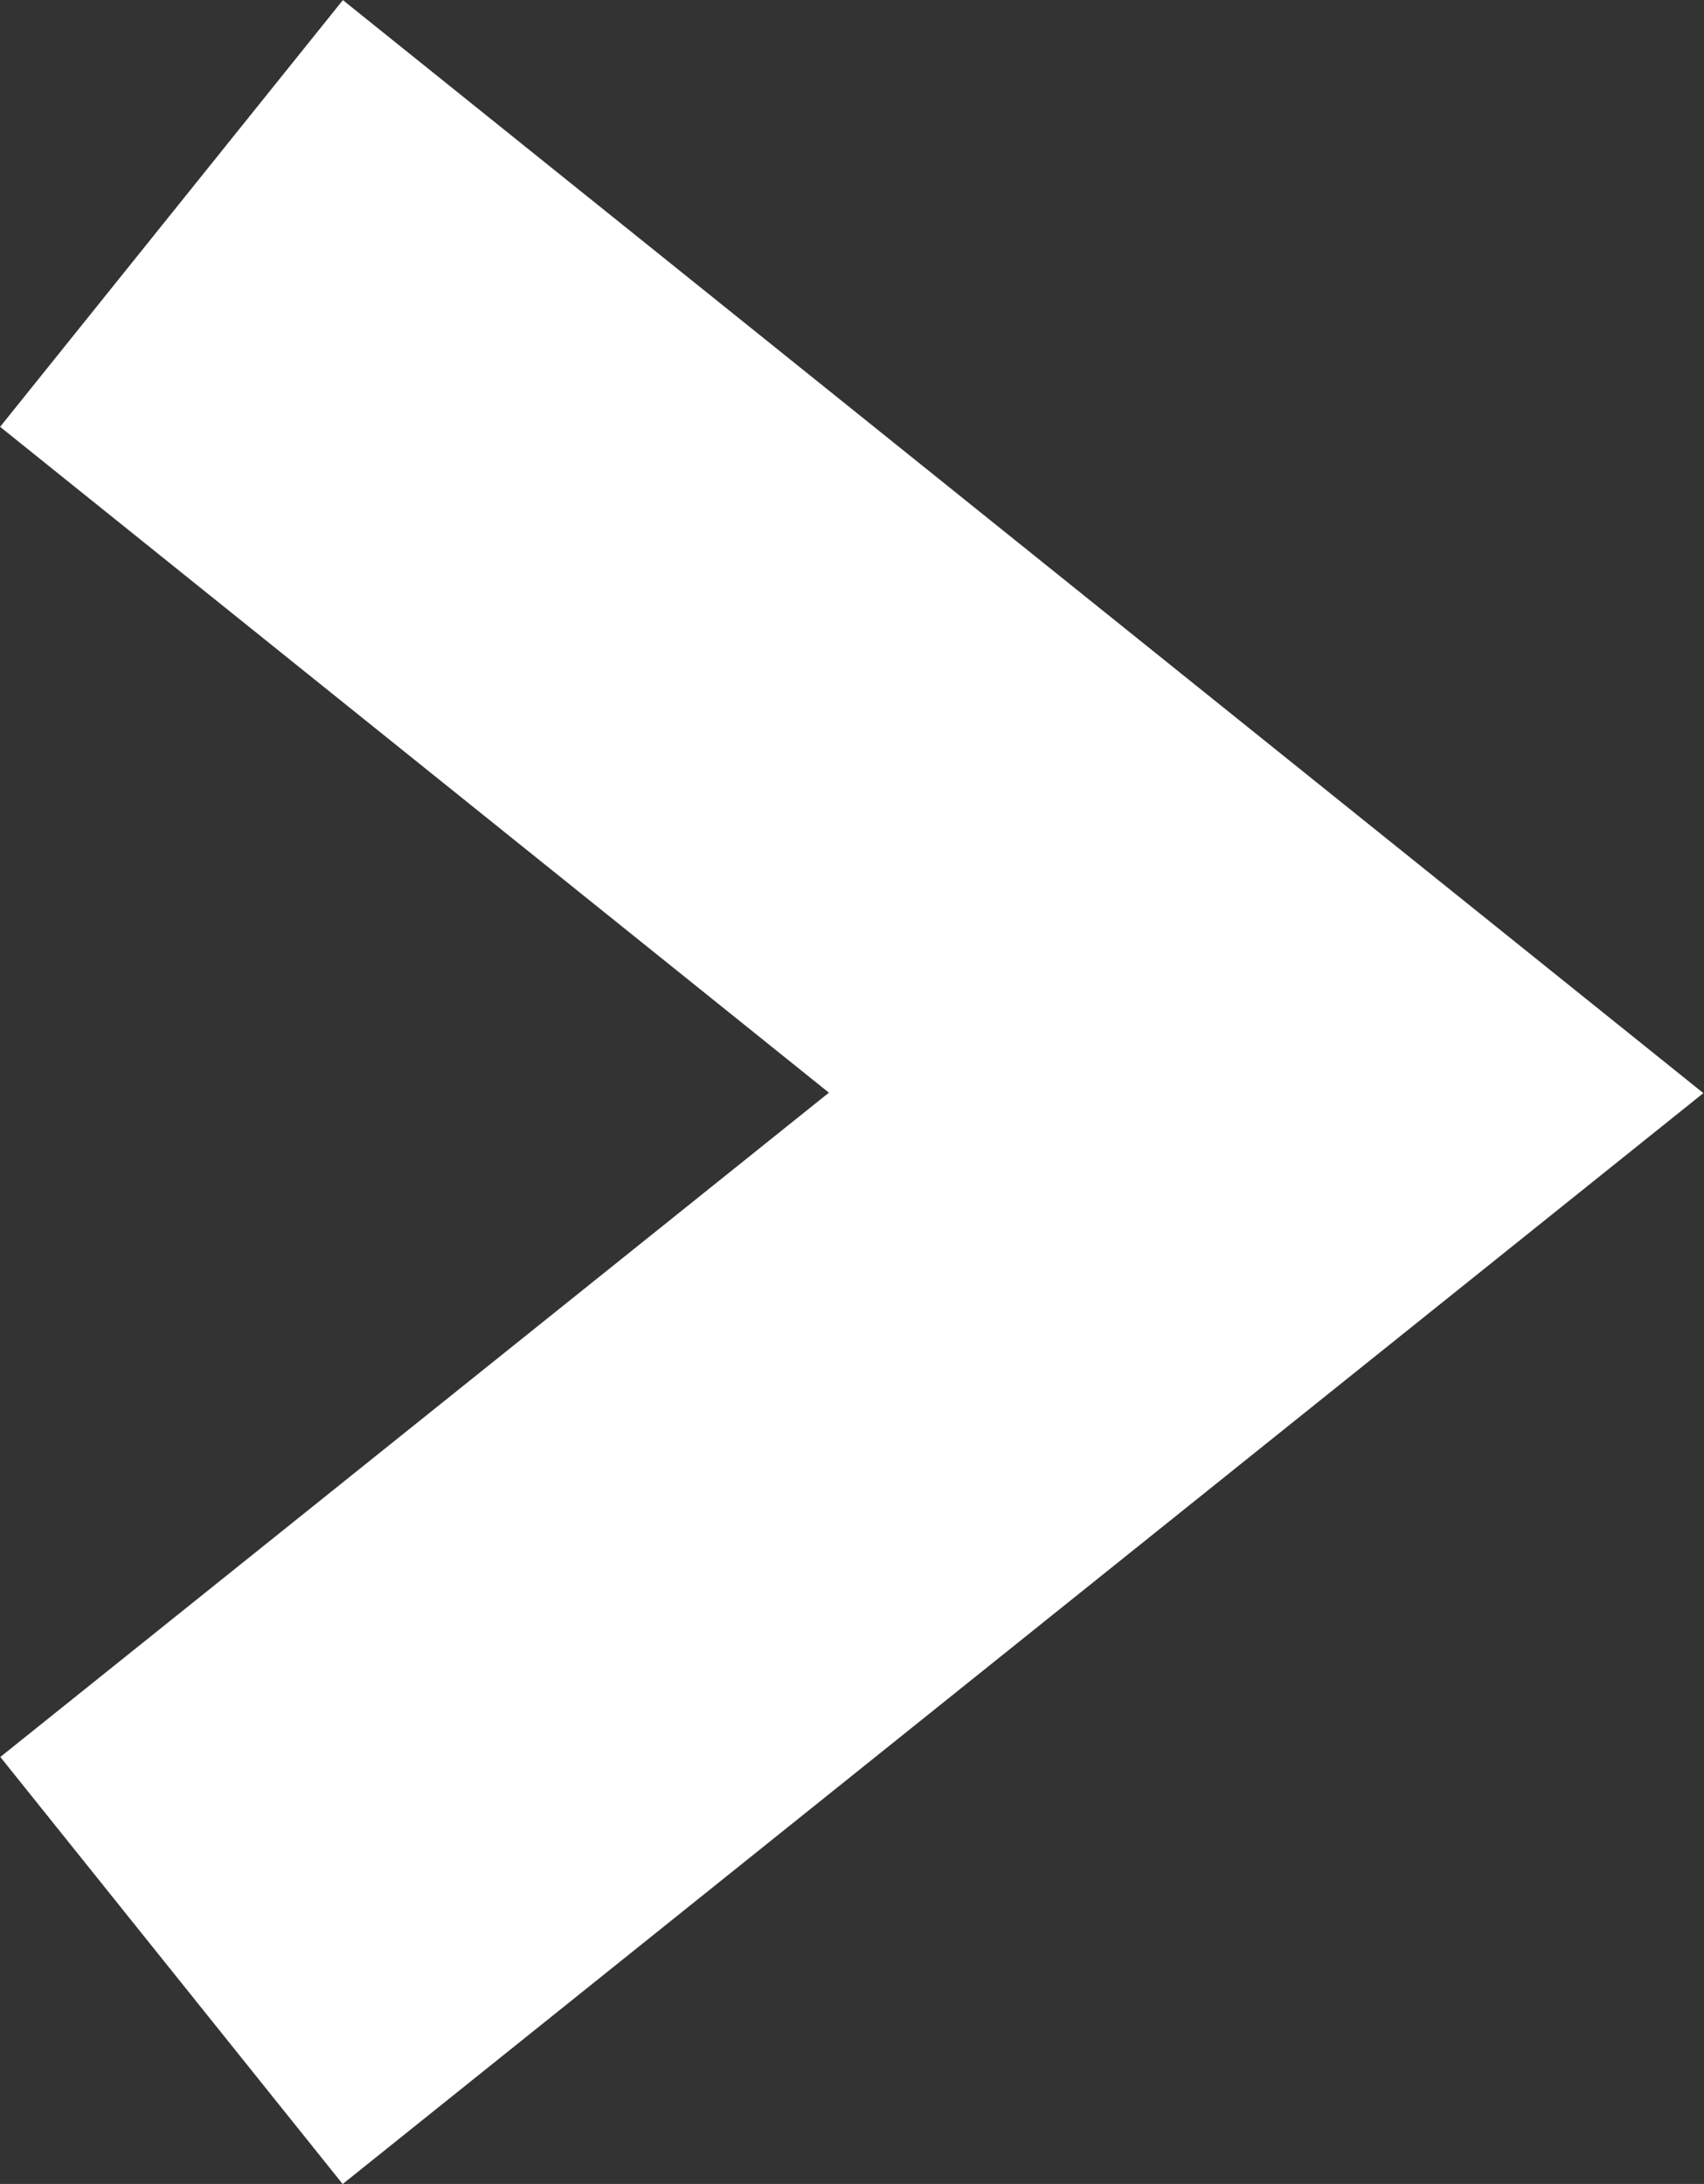 <svg xmlns="http://www.w3.org/2000/svg" viewBox="0 0 9.34 11.97"><rect x="0" y="0" width="9.34" height="11.97" fill="#333333" stroke="none"/><defs><style>.cls-1{fill:none;stroke:#fff;stroke-miterlimit:10;stroke-width:3px;}</style></defs><g id="レイヤー_2" data-name="レイヤー 2"><g id="マウスオーバー"><polyline class="cls-1" points="0.94 1.17 6.94 5.99 0.94 10.8"/></g></g></svg>